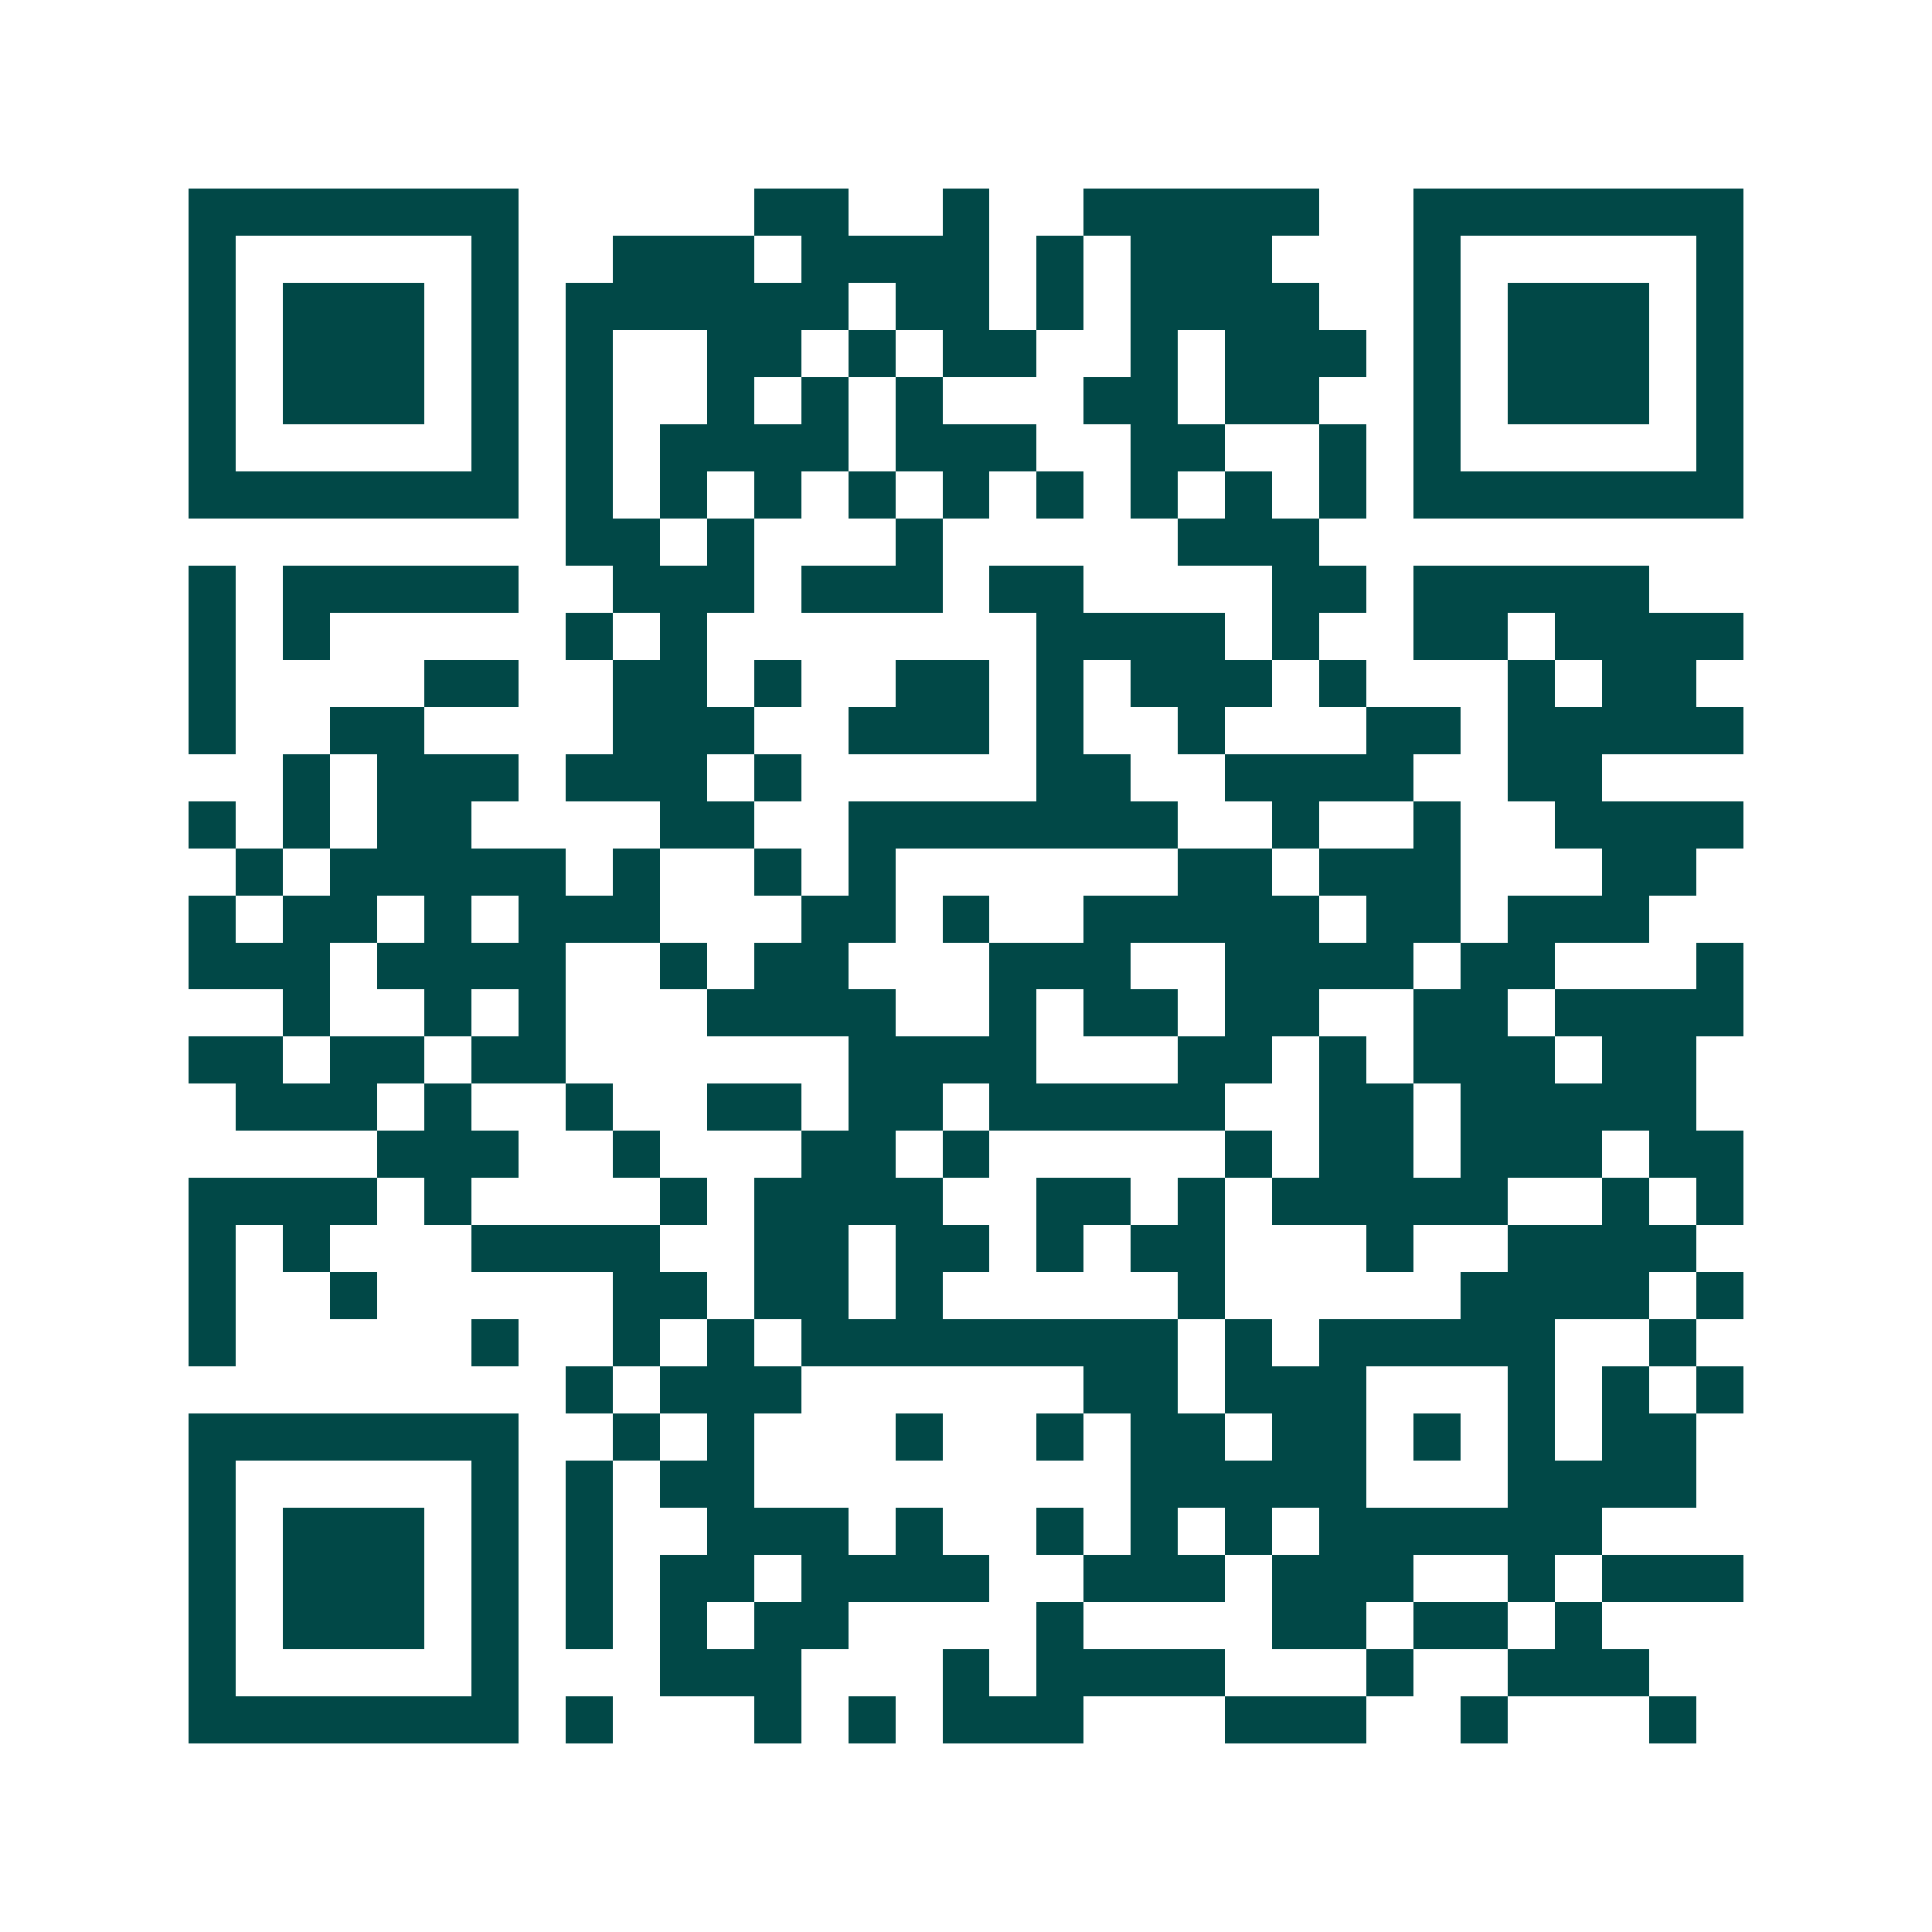 <svg xmlns="http://www.w3.org/2000/svg" width="200" height="200" viewBox="0 0 41 41" shape-rendering="crispEdges"><path fill="#ffffff" d="M0 0h41v41H0z"/><path stroke="#014847" d="M4 4.5h7m5 0h2m2 0h1m2 0h5m2 0h7M4 5.5h1m5 0h1m2 0h3m1 0h4m1 0h1m1 0h3m3 0h1m5 0h1M4 6.5h1m1 0h3m1 0h1m1 0h6m1 0h2m1 0h1m1 0h4m2 0h1m1 0h3m1 0h1M4 7.5h1m1 0h3m1 0h1m1 0h1m2 0h2m1 0h1m1 0h2m2 0h1m1 0h3m1 0h1m1 0h3m1 0h1M4 8.5h1m1 0h3m1 0h1m1 0h1m2 0h1m1 0h1m1 0h1m3 0h2m1 0h2m2 0h1m1 0h3m1 0h1M4 9.5h1m5 0h1m1 0h1m1 0h4m1 0h3m2 0h2m2 0h1m1 0h1m5 0h1M4 10.5h7m1 0h1m1 0h1m1 0h1m1 0h1m1 0h1m1 0h1m1 0h1m1 0h1m1 0h1m1 0h7M12 11.5h2m1 0h1m3 0h1m5 0h3M4 12.5h1m1 0h5m2 0h3m1 0h3m1 0h2m4 0h2m1 0h5M4 13.5h1m1 0h1m5 0h1m1 0h1m7 0h4m1 0h1m2 0h2m1 0h4M4 14.5h1m4 0h2m2 0h2m1 0h1m2 0h2m1 0h1m1 0h3m1 0h1m3 0h1m1 0h2M4 15.5h1m2 0h2m4 0h3m2 0h3m1 0h1m2 0h1m3 0h2m1 0h5M6 16.5h1m1 0h3m1 0h3m1 0h1m5 0h2m2 0h4m2 0h2M4 17.5h1m1 0h1m1 0h2m4 0h2m2 0h7m2 0h1m2 0h1m2 0h4M5 18.5h1m1 0h5m1 0h1m2 0h1m1 0h1m6 0h2m1 0h3m3 0h2M4 19.5h1m1 0h2m1 0h1m1 0h3m3 0h2m1 0h1m2 0h5m1 0h2m1 0h3M4 20.5h3m1 0h4m2 0h1m1 0h2m3 0h3m2 0h4m1 0h2m3 0h1M6 21.5h1m2 0h1m1 0h1m3 0h4m2 0h1m1 0h2m1 0h2m2 0h2m1 0h4M4 22.5h2m1 0h2m1 0h2m6 0h4m3 0h2m1 0h1m1 0h3m1 0h2M5 23.5h3m1 0h1m2 0h1m2 0h2m1 0h2m1 0h5m2 0h2m1 0h5M8 24.5h3m2 0h1m3 0h2m1 0h1m5 0h1m1 0h2m1 0h3m1 0h2M4 25.5h4m1 0h1m4 0h1m1 0h4m2 0h2m1 0h1m1 0h5m2 0h1m1 0h1M4 26.5h1m1 0h1m3 0h4m2 0h2m1 0h2m1 0h1m1 0h2m3 0h1m2 0h4M4 27.5h1m2 0h1m5 0h2m1 0h2m1 0h1m5 0h1m5 0h4m1 0h1M4 28.5h1m5 0h1m2 0h1m1 0h1m1 0h8m1 0h1m1 0h5m2 0h1M12 29.5h1m1 0h3m6 0h2m1 0h3m3 0h1m1 0h1m1 0h1M4 30.5h7m2 0h1m1 0h1m3 0h1m2 0h1m1 0h2m1 0h2m1 0h1m1 0h1m1 0h2M4 31.5h1m5 0h1m1 0h1m1 0h2m8 0h5m3 0h4M4 32.5h1m1 0h3m1 0h1m1 0h1m2 0h3m1 0h1m2 0h1m1 0h1m1 0h1m1 0h6M4 33.5h1m1 0h3m1 0h1m1 0h1m1 0h2m1 0h4m2 0h3m1 0h3m2 0h1m1 0h3M4 34.5h1m1 0h3m1 0h1m1 0h1m1 0h1m1 0h2m4 0h1m4 0h2m1 0h2m1 0h1M4 35.5h1m5 0h1m3 0h3m3 0h1m1 0h4m3 0h1m2 0h3M4 36.5h7m1 0h1m3 0h1m1 0h1m1 0h3m3 0h3m2 0h1m3 0h1"/></svg>
